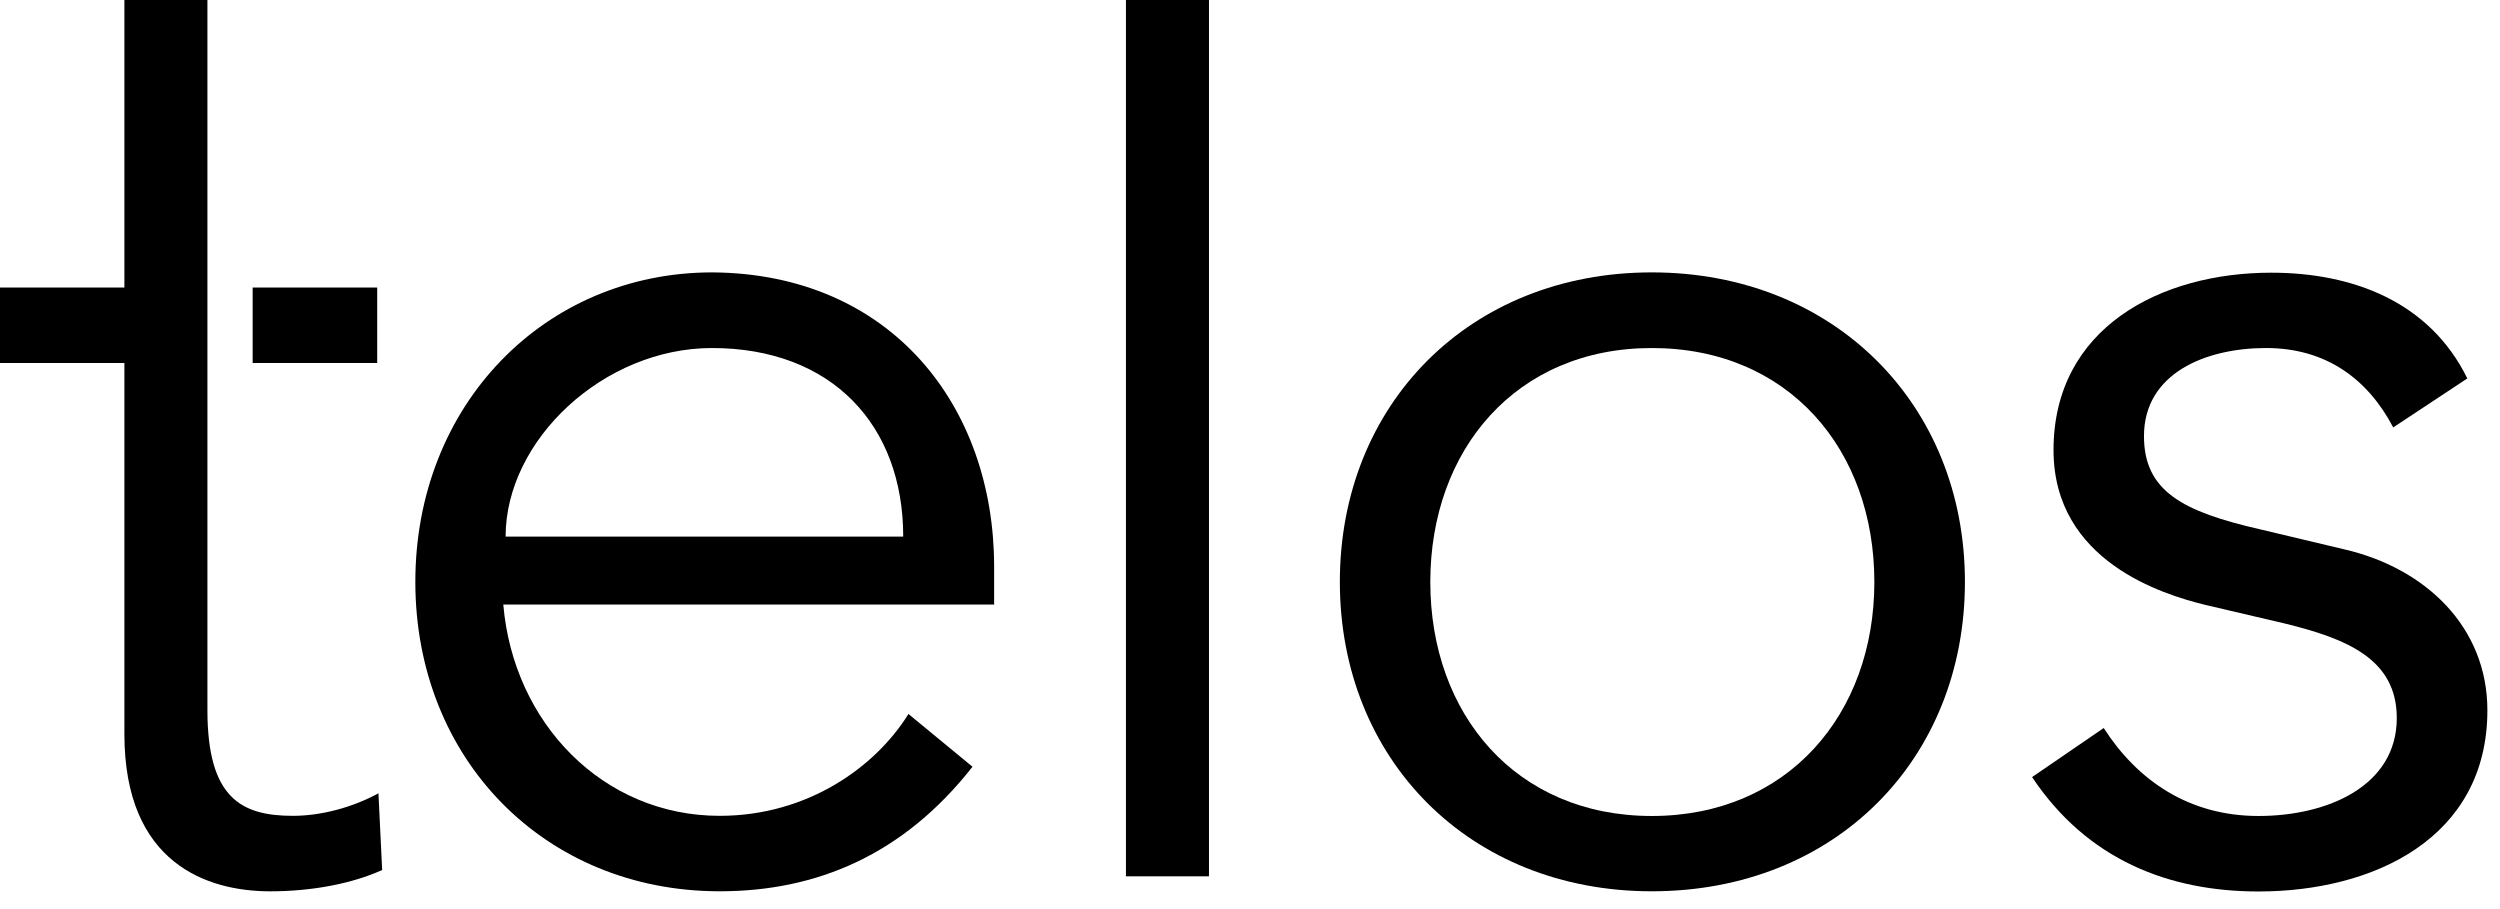 <?xml version="1.0" encoding="utf-8"?>
<svg xmlns="http://www.w3.org/2000/svg" fill="none" height="100%" overflow="visible" preserveAspectRatio="none" style="display: block;" viewBox="0 0 66 24" width="100%">
<g id="Telos">
<g id="Group">
<path d="M5.476 9.583V18.747C5.476 21.074 6.373 21.538 7.734 21.538C8.496 21.538 9.327 21.306 9.991 20.943L10.089 22.968C9.29 23.331 8.227 23.531 7.135 23.531C5.476 23.531 3.284 22.801 3.284 19.379V9.583H6.86646e-05V7.591H3.284V-0H5.476V7.591" fill="black" id="Vector"/>
<path d="M13.287 15.96C13.552 19.081 15.912 21.538 19 21.538C21.327 21.538 23.119 20.242 23.983 18.849L25.674 20.242C23.849 22.569 21.559 23.53 19 23.53C14.383 23.53 10.965 20.043 10.965 15.361C10.965 10.679 14.387 7.191 18.805 7.191C23.519 7.224 26.245 10.712 26.245 14.961V15.96H13.296H13.287ZM23.845 14.167C23.845 11.213 21.95 9.188 18.796 9.188C15.94 9.188 13.348 11.612 13.348 14.167H23.841H23.845Z" fill="black" id="Vector_2"/>
<path d="M31.917 23.135H29.725V-0H31.917V23.135Z" fill="black" id="Vector_3"/>
<path d="M43.607 23.53C38.791 23.53 35.372 20.043 35.372 15.361C35.372 10.679 38.791 7.191 43.607 7.191C48.423 7.191 51.874 10.679 51.874 15.361C51.874 20.043 48.456 23.53 43.607 23.53ZM43.607 9.188C40.021 9.188 37.76 11.877 37.76 15.365C37.76 18.853 40.017 21.542 43.607 21.542C47.197 21.542 49.483 18.853 49.483 15.365C49.483 11.877 47.225 9.188 43.607 9.188Z" fill="black" id="Vector_4"/>
<path d="M63.178 11.278C62.513 10.015 61.417 9.188 59.824 9.188C58.231 9.188 56.601 9.852 56.601 11.514C56.601 12.973 57.632 13.507 59.657 13.972L61.882 14.501C64.041 14.998 65.667 16.559 65.667 18.751C65.667 22.137 62.648 23.535 59.624 23.535C57.265 23.535 55.106 22.703 53.647 20.515L55.538 19.22C56.434 20.613 57.795 21.542 59.624 21.542C61.454 21.542 63.275 20.748 63.275 18.955C63.275 17.394 61.947 16.86 60.321 16.461L58.198 15.964C57.135 15.699 54.213 14.835 54.213 11.881C54.213 8.658 57.037 7.199 59.959 7.199C62.114 7.199 64.143 7.966 65.137 9.991L63.178 11.286V11.278Z" fill="black" id="Vector_5"/>
</g>
<path d="M9.958 7.591H6.67V9.583H9.958V7.591Z" fill="black" id="Vector_6"/>
</g>
</svg>